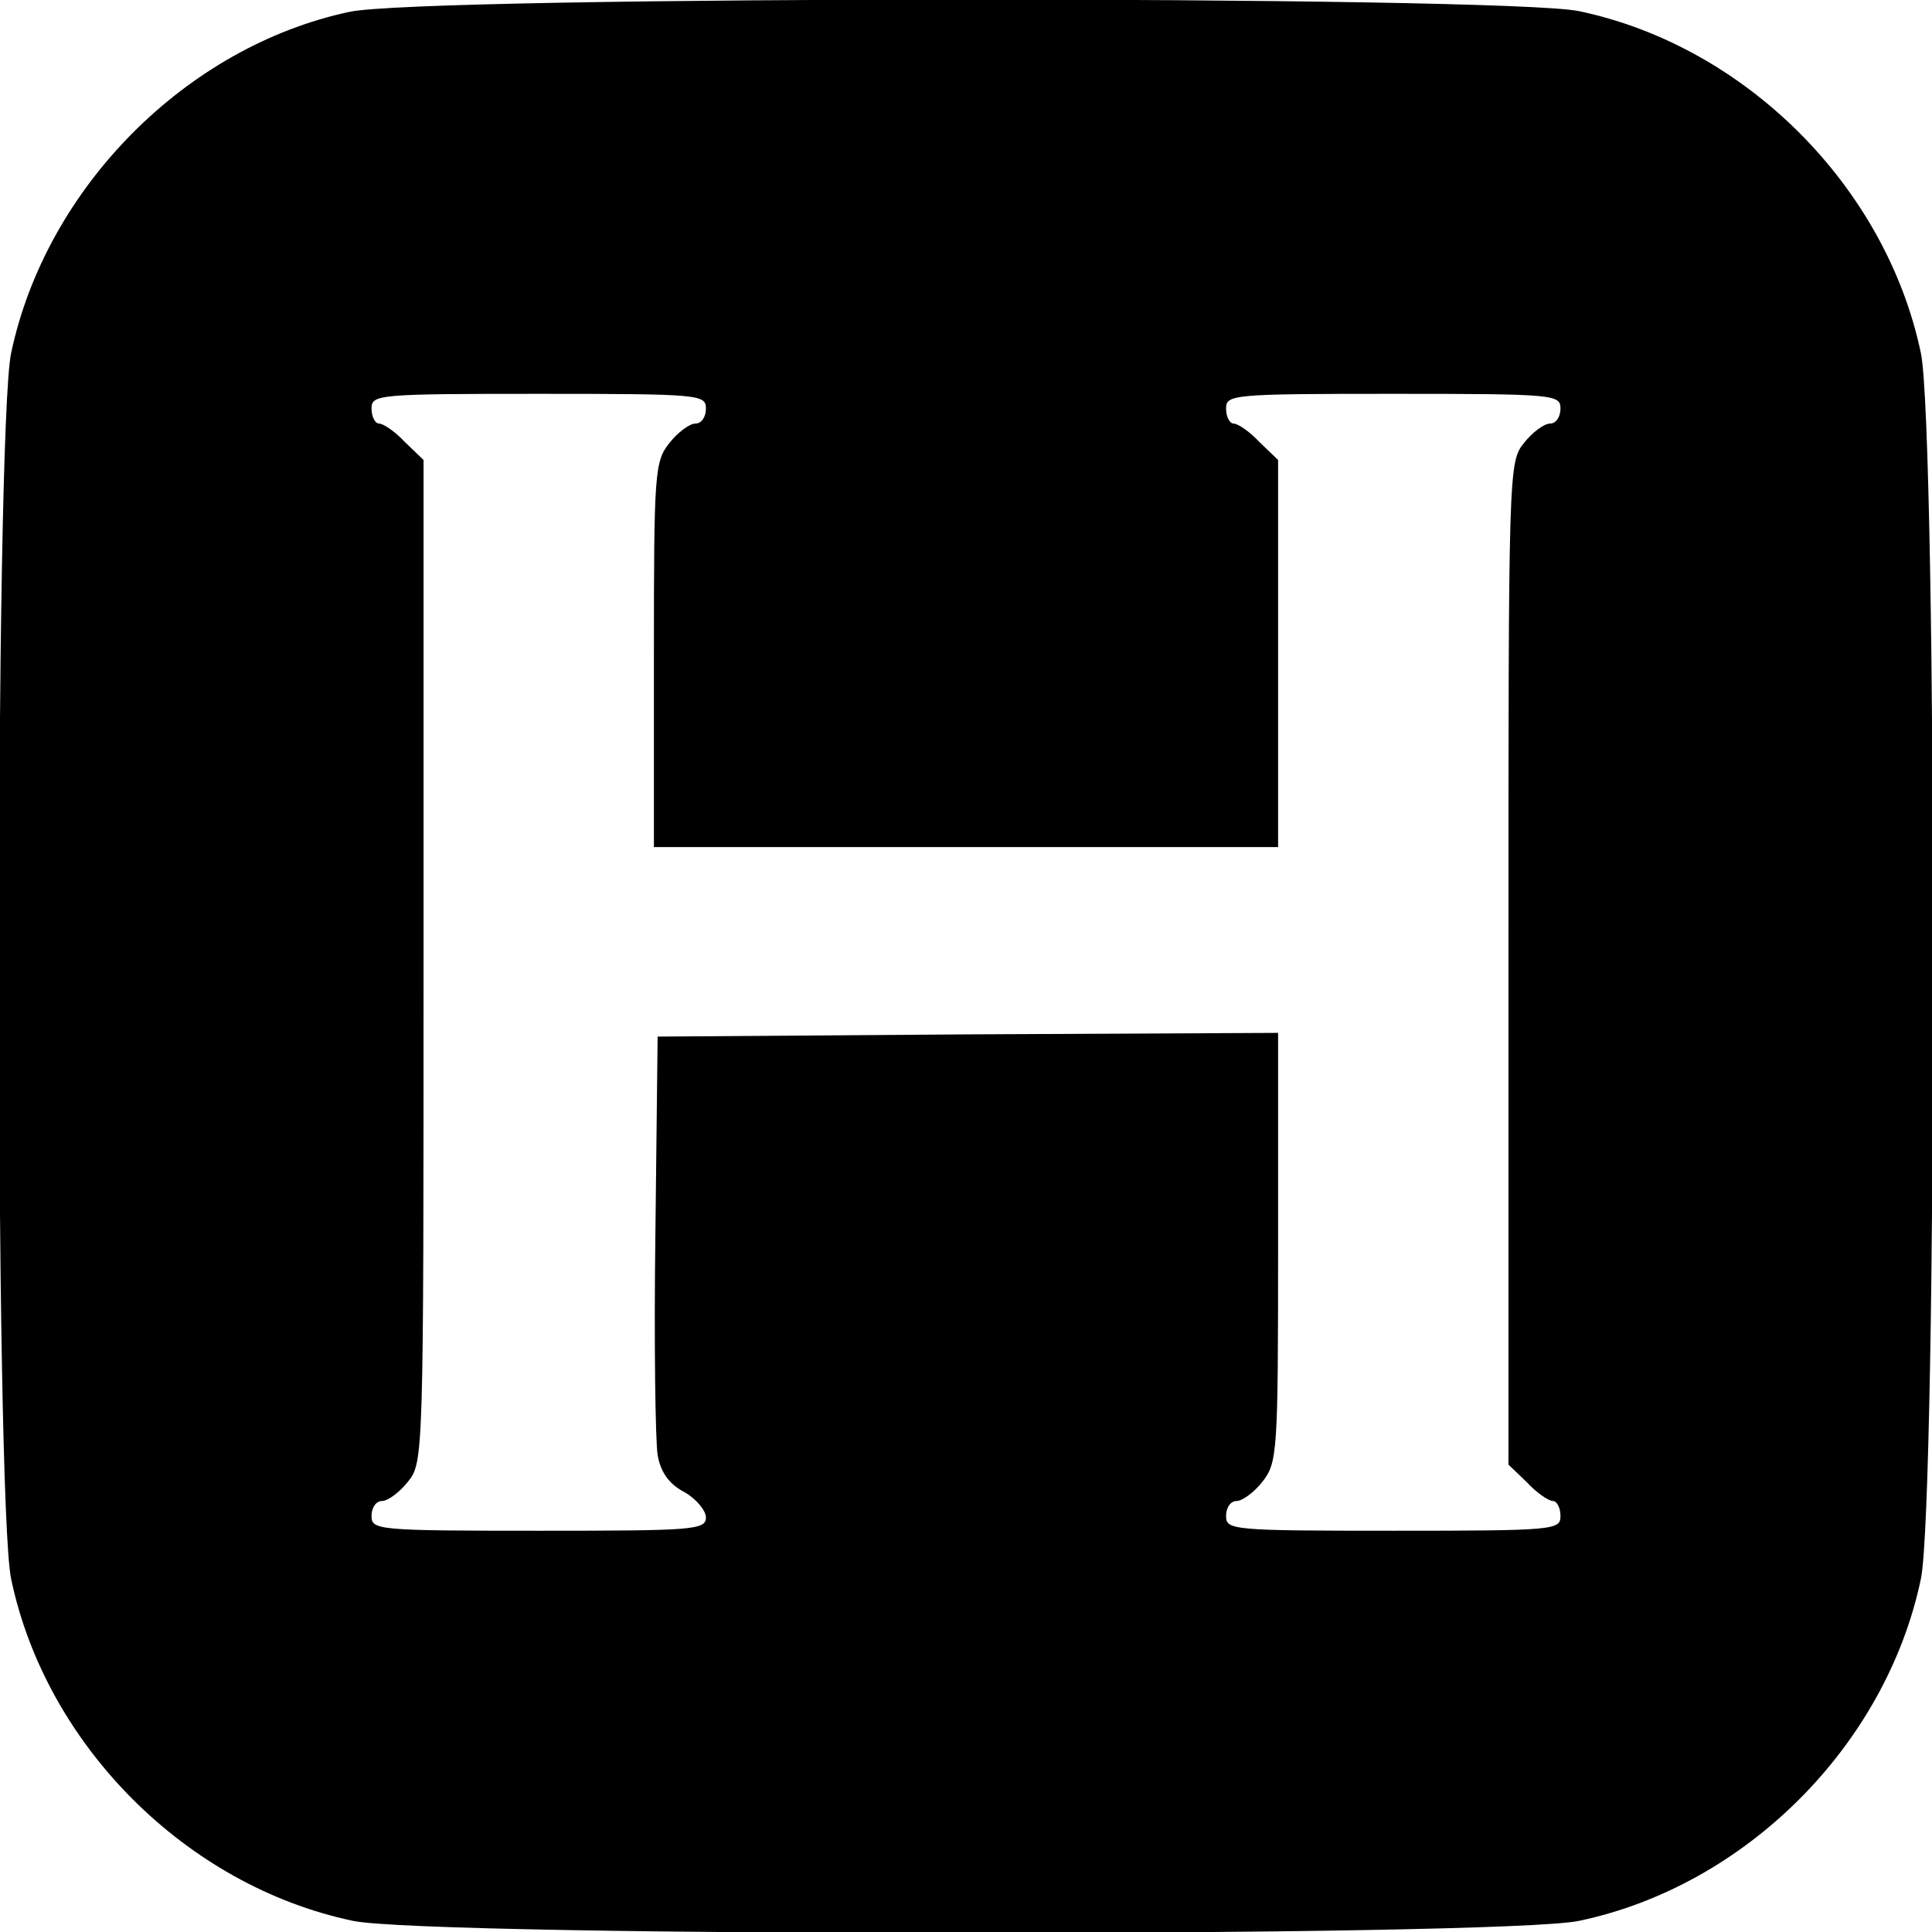 <?xml version="1.0" standalone="no"?>
<!DOCTYPE svg PUBLIC "-//W3C//DTD SVG 20010904//EN"
 "http://www.w3.org/TR/2001/REC-SVG-20010904/DTD/svg10.dtd">
<svg version="1.0" xmlns="http://www.w3.org/2000/svg"
 width="260pt" height="260pt" viewBox="0 0 260 260"
 preserveAspectRatio="xMidYMid meet">
<g transform="translate(0,260) scale(0.1,-0.1)"
fill="#000000" stroke="none">
<path d="M470 2584 c-220 -47 -408 -237 -455 -459 -22 -104 -22 -1546 0 -1650
47 -224 236 -413 460 -460 104 -22 1546 -22 1650 0 224 47 413 236 460 460 22
104 22 1546 0 1650 -47 224 -236 413 -460 460 -101 21 -1557 21 -1655 -1z
m480 -534 c0 -11 -6 -20 -14 -20 -8 0 -24 -12 -35 -26 -20 -25 -21 -39 -21
-285 l0 -259 420 0 420 0 0 260 0 261 -25 24 c-13 14 -29 25 -35 25 -5 0 -10
9 -10 20 0 19 7 20 225 20 218 0 225 -1 225 -20 0 -11 -6 -20 -14 -20 -8 0
-24 -12 -35 -26 -21 -26 -21 -34 -21 -701 l0 -674 25 -24 c13 -14 29 -25 35
-25 5 0 10 -9 10 -20 0 -19 -7 -20 -225 -20 -218 0 -225 1 -225 20 0 11 6 20
14 20 8 0 24 12 35 26 20 26 21 38 21 315 l0 289 -417 -2 -418 -3 -3 -265 c-2
-146 0 -280 3 -298 4 -23 15 -39 36 -50 16 -9 29 -25 29 -34 0 -17 -17 -18
-225 -18 -218 0 -225 1 -225 20 0 11 6 20 14 20 8 0 24 12 35 26 21 26 21 34
21 701 l0 674 -25 24 c-13 14 -29 25 -35 25 -5 0 -10 9 -10 20 0 19 7 20 225
20 218 0 225 -1 225 -20z"/>
</g>
</svg>
